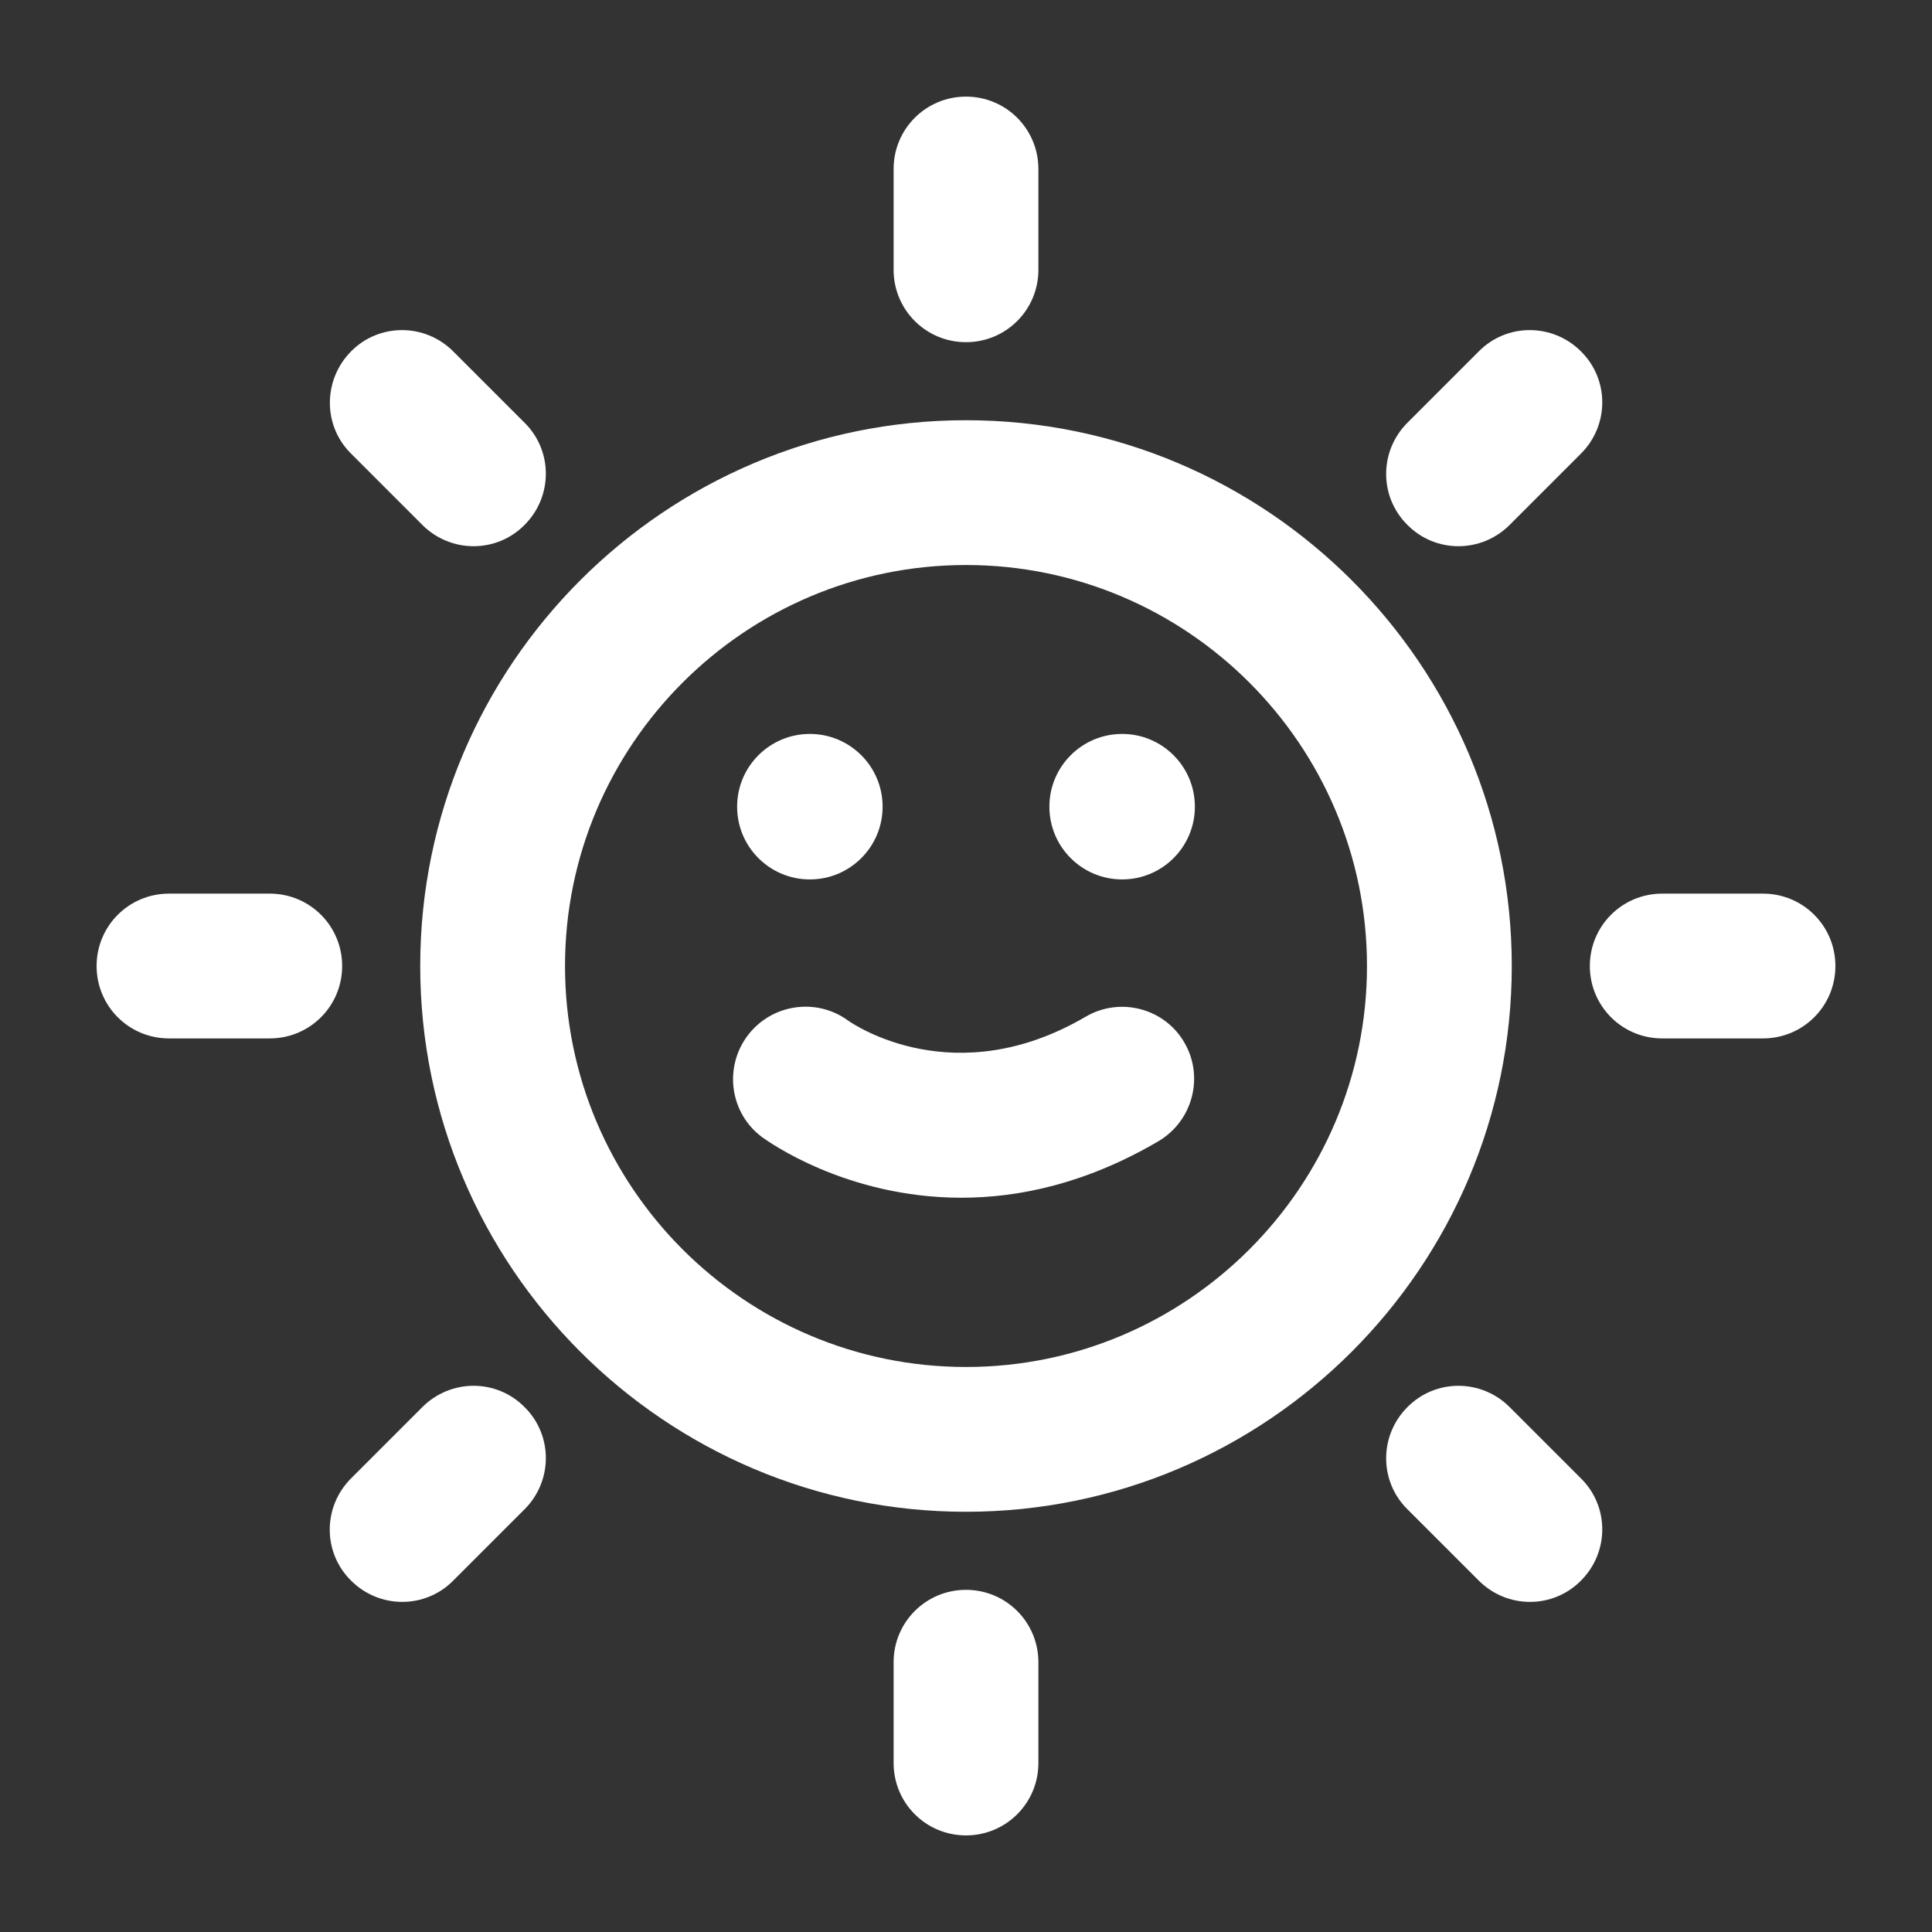 <?xml version="1.0" encoding="utf-8"?>
<!-- Generator: Adobe Illustrator 14.0.0, SVG Export Plug-In . SVG Version: 6.00 Build 43363)  -->
<!DOCTYPE svg PUBLIC "-//W3C//DTD SVG 1.1//EN" "http://www.w3.org/Graphics/SVG/1.1/DTD/svg11.dtd">
<svg version="1.1" id="Warstwa_1" xmlns="http://www.w3.org/2000/svg" xmlns:xlink="http://www.w3.org/1999/xlink" x="0px" y="0px"
	 width="100px" height="100px" viewBox="91.73 247.64 100 100" enable-background="new 91.73 247.64 100 100" xml:space="preserve">
<rect x="91.73" y="247.64" width="100" height="100" fill="#333333" stroke="none"/>
<path fill="#FFFFFF" d="M141.73,269.391c-15.575,0-28.249,12.674-28.249,28.249c0,15.576,12.674,28.249,28.249,28.249
	s28.249-12.673,28.249-28.249C169.979,282.065,157.305,269.391,141.73,269.391z M141.73,318.395
	c-11.443,0-20.755-9.312-20.755-20.755c0-11.442,9.312-20.755,20.755-20.755s20.755,9.313,20.755,20.755
	C162.485,309.083,153.173,318.395,141.73,318.395z M105.693,293.894h-5.216c-2.075,0-3.747,1.671-3.747,3.747
	s1.672,3.747,3.747,3.747h5.216c2.076,0,3.747-1.672,3.747-3.747S107.769,293.894,105.693,293.894z M182.983,293.894h-5.216
	c-2.076,0-3.747,1.671-3.747,3.747s1.671,3.747,3.747,3.747h5.216c2.075,0,3.747-1.672,3.747-3.747S185.058,293.894,182.983,293.894
	z M141.73,265.351c2.075,0,3.747-1.671,3.747-3.747v-5.216c0-2.075-1.672-3.747-3.747-3.747s-3.747,1.672-3.747,3.747v5.216
	C137.983,263.679,139.655,265.351,141.73,265.351z M141.73,329.93c-2.075,0-3.747,1.672-3.747,3.747v5.216
	c0,2.075,1.672,3.747,3.747,3.747s3.747-1.672,3.747-3.747v-5.216C145.477,331.602,143.805,329.93,141.73,329.93z M113.591,274.81
	c1.47,1.469,3.839,1.469,5.29,0c1.469-1.469,1.469-3.839,0-5.29l-3.692-3.692c-1.469-1.469-3.839-1.469-5.289,0
	c-1.451,1.469-1.47,3.839,0,5.29L113.591,274.81z M169.869,320.471c-1.47-1.47-3.839-1.47-5.29,0c-1.469,1.469-1.469,3.839,0,5.29
	l3.692,3.691c1.47,1.469,3.839,1.469,5.29,0c1.469-1.47,1.469-3.839,0-5.29L169.869,320.471z M169.869,274.81l3.692-3.692
	c1.469-1.469,1.469-3.838,0-5.29c-1.47-1.469-3.839-1.469-5.29,0l-3.692,3.692c-1.469,1.469-1.469,3.839,0,5.29
	C166.03,276.279,168.399,276.279,169.869,274.81z M113.591,320.471l-3.691,3.691c-1.47,1.47-1.47,3.839,0,5.29
	c1.469,1.469,3.838,1.469,5.289,0l3.692-3.691c1.469-1.47,1.469-3.839,0-5.29C117.43,319.001,115.061,319.001,113.591,320.471z
	 M147.92,300.267c-6.778,3.967-11.994,0.403-12.288,0.201c-1.653-1.212-3.986-0.862-5.217,0.79c-1.23,1.653-0.899,4.004,0.753,5.235
	c0.258,0.184,4.316,3.141,10.323,3.141c2.993,0,6.465-0.735,10.193-2.921c1.781-1.047,2.388-3.343,1.341-5.124
	C151.998,299.826,149.702,299.22,147.92,300.267z M133.648,293.159c2.08,0,3.766-1.686,3.766-3.765s-1.686-3.766-3.766-3.766
	c-2.079,0-3.765,1.686-3.765,3.766S131.569,293.159,133.648,293.159z M149.812,285.628c-2.08,0-3.766,1.686-3.766,3.766
	s1.686,3.765,3.766,3.765c2.079,0,3.765-1.686,3.765-3.765S151.891,285.628,149.812,285.628z"/>
</svg>
